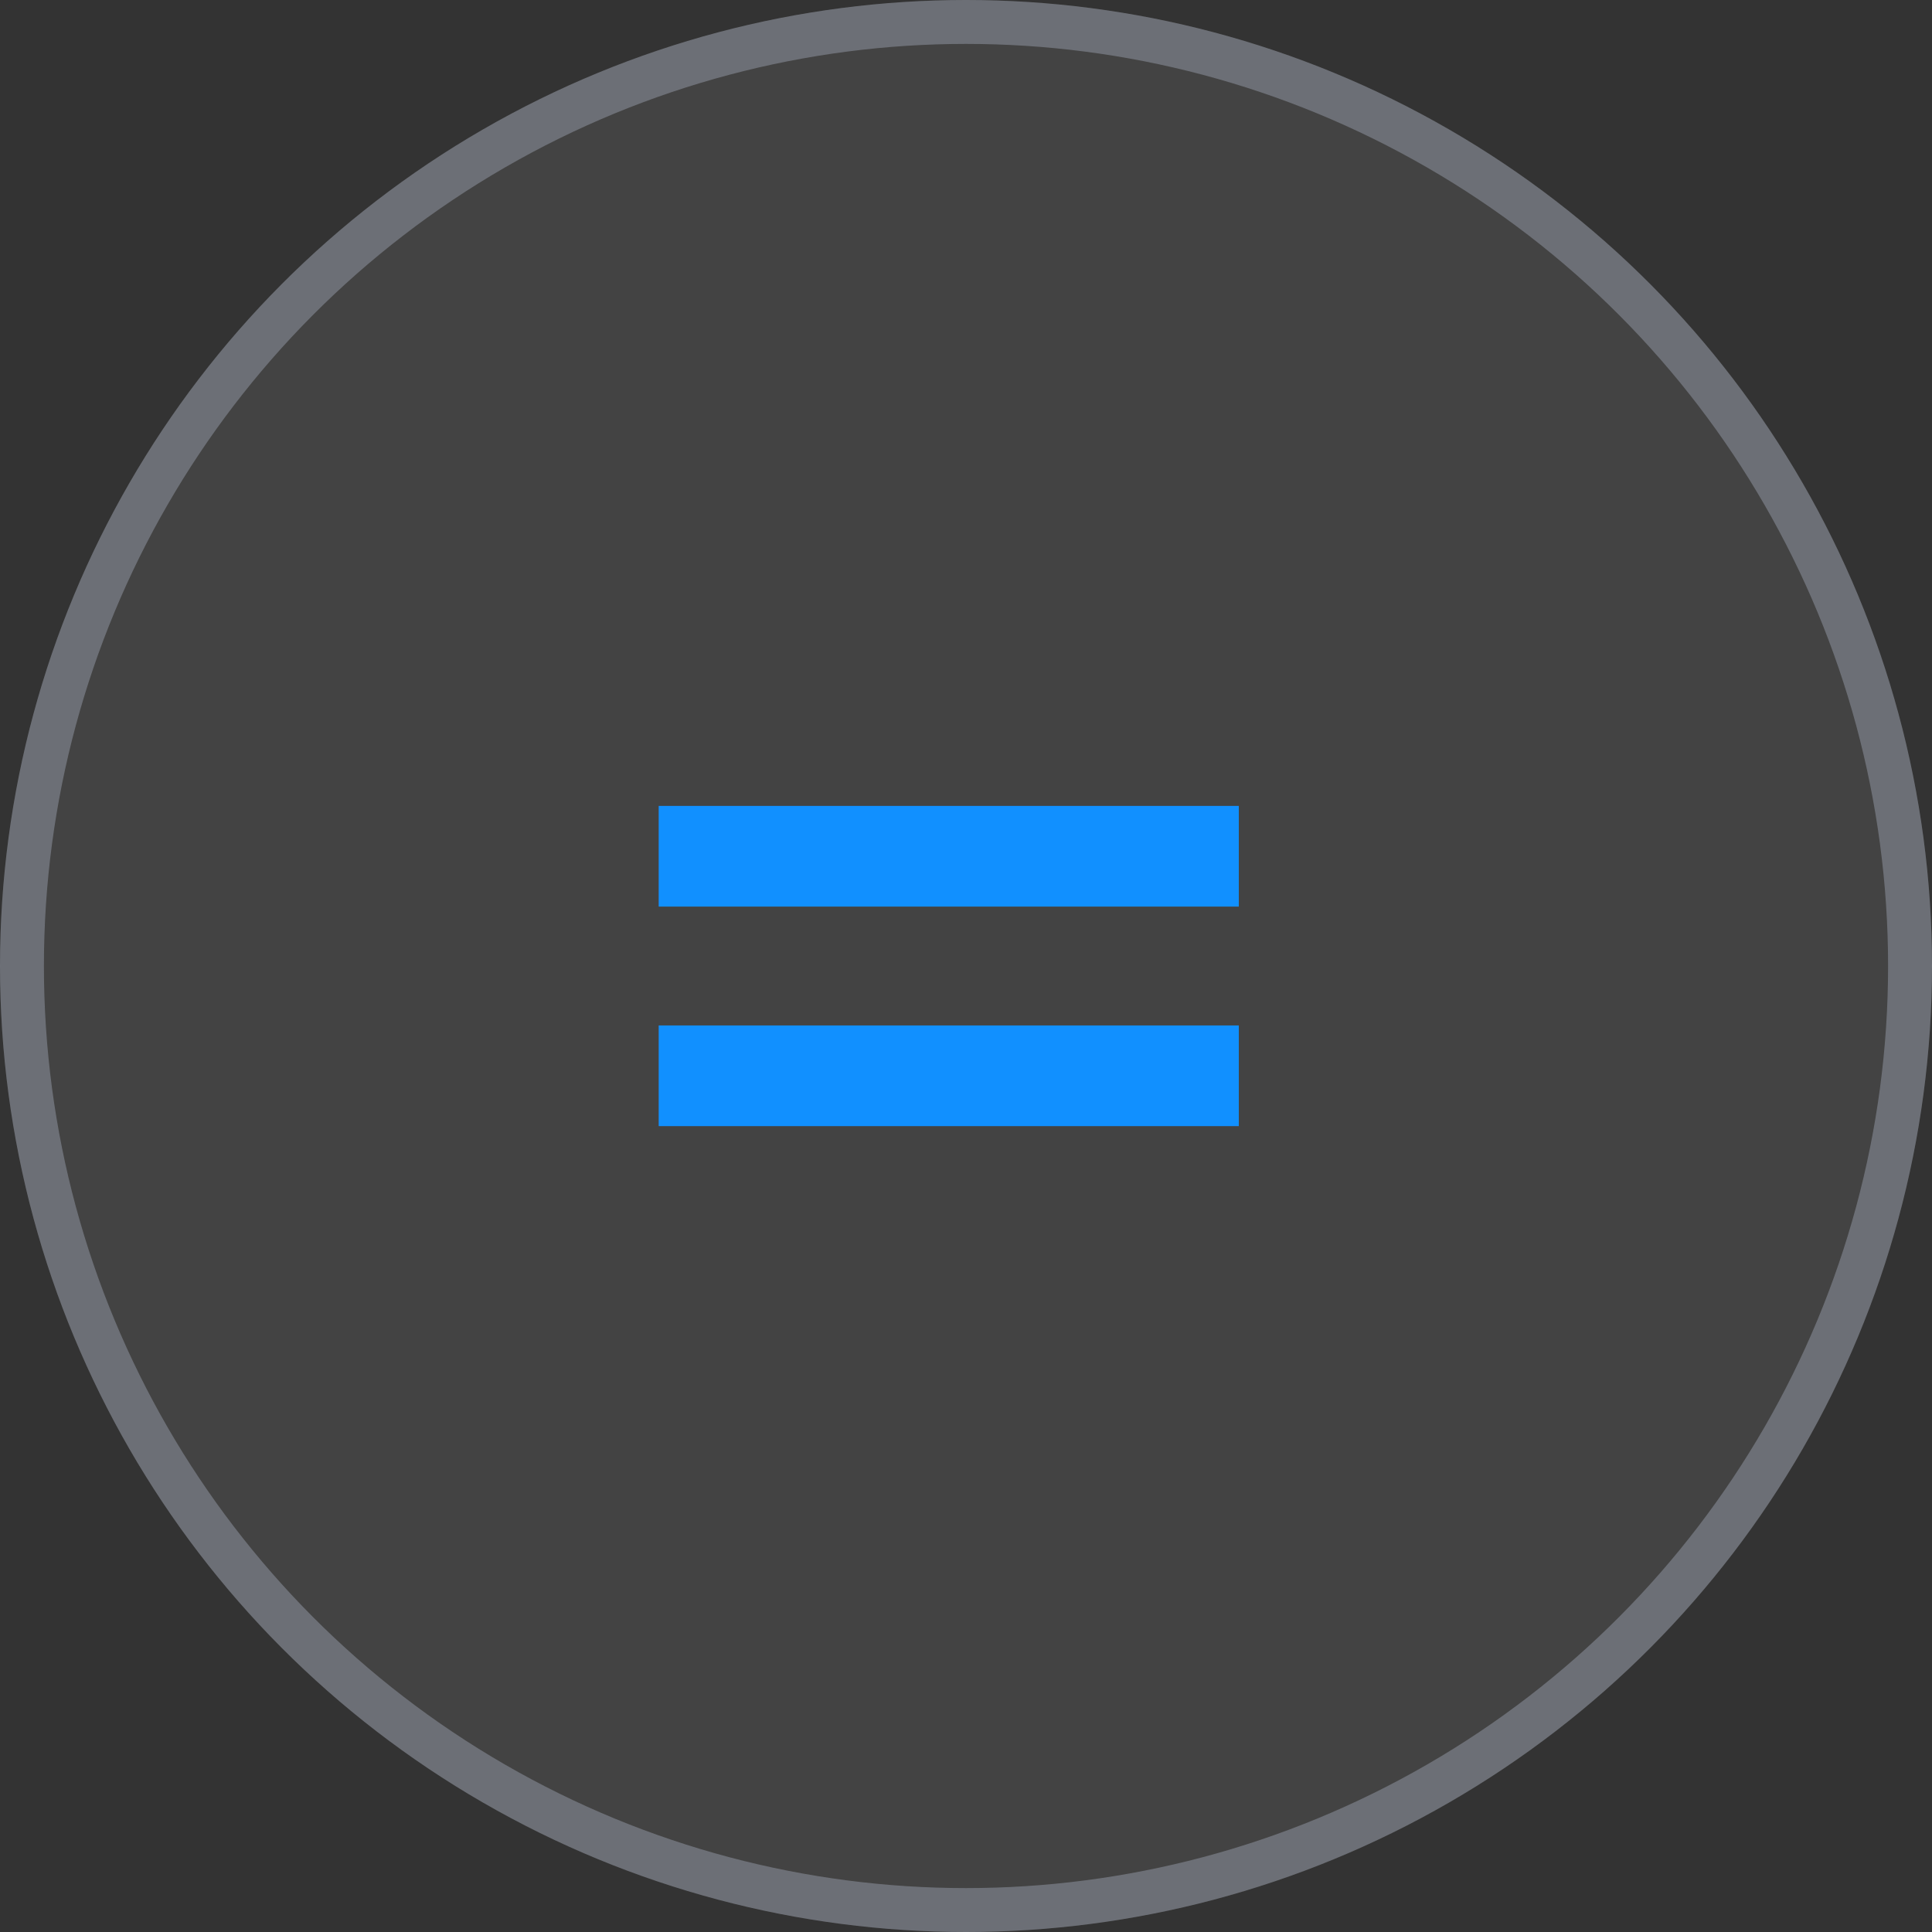 <svg xmlns="http://www.w3.org/2000/svg" width="44" height="44" viewBox="0 0 44 44">
  <rect x="0" y="0" width="44" height="44" fill="#333333" stroke="none"/>
  <g id="ico_reselt" transform="translate(-480 -799)">
    <g id="타원_955" data-name="타원 955" transform="translate(480 799)" fill="rgba(255,255,255,0.08)" stroke="rgba(151,156,171,0.5)" stroke-width="1">
      <circle cx="22" cy="22" r="22" stroke="none"/>
      <circle cx="22" cy="22" r="21.5" fill="none"/>
    </g>
    <g id="그룹_36855" data-name="그룹 36855" transform="translate(0 -2.646)">
      <path id="패스_36095" data-name="패스 36095" d="M-3.218-6.961v2.293H9.994V-6.961Z" transform="translate(498.219 826.961)" fill="#1190ff"/>
      <path id="패스_36096" data-name="패스 36096" d="M-3.218-6.961v2.293H9.994V-6.961Z" transform="translate(498.219 831.961)" fill="#1190ff"/>
    </g>
  </g>
</svg>
